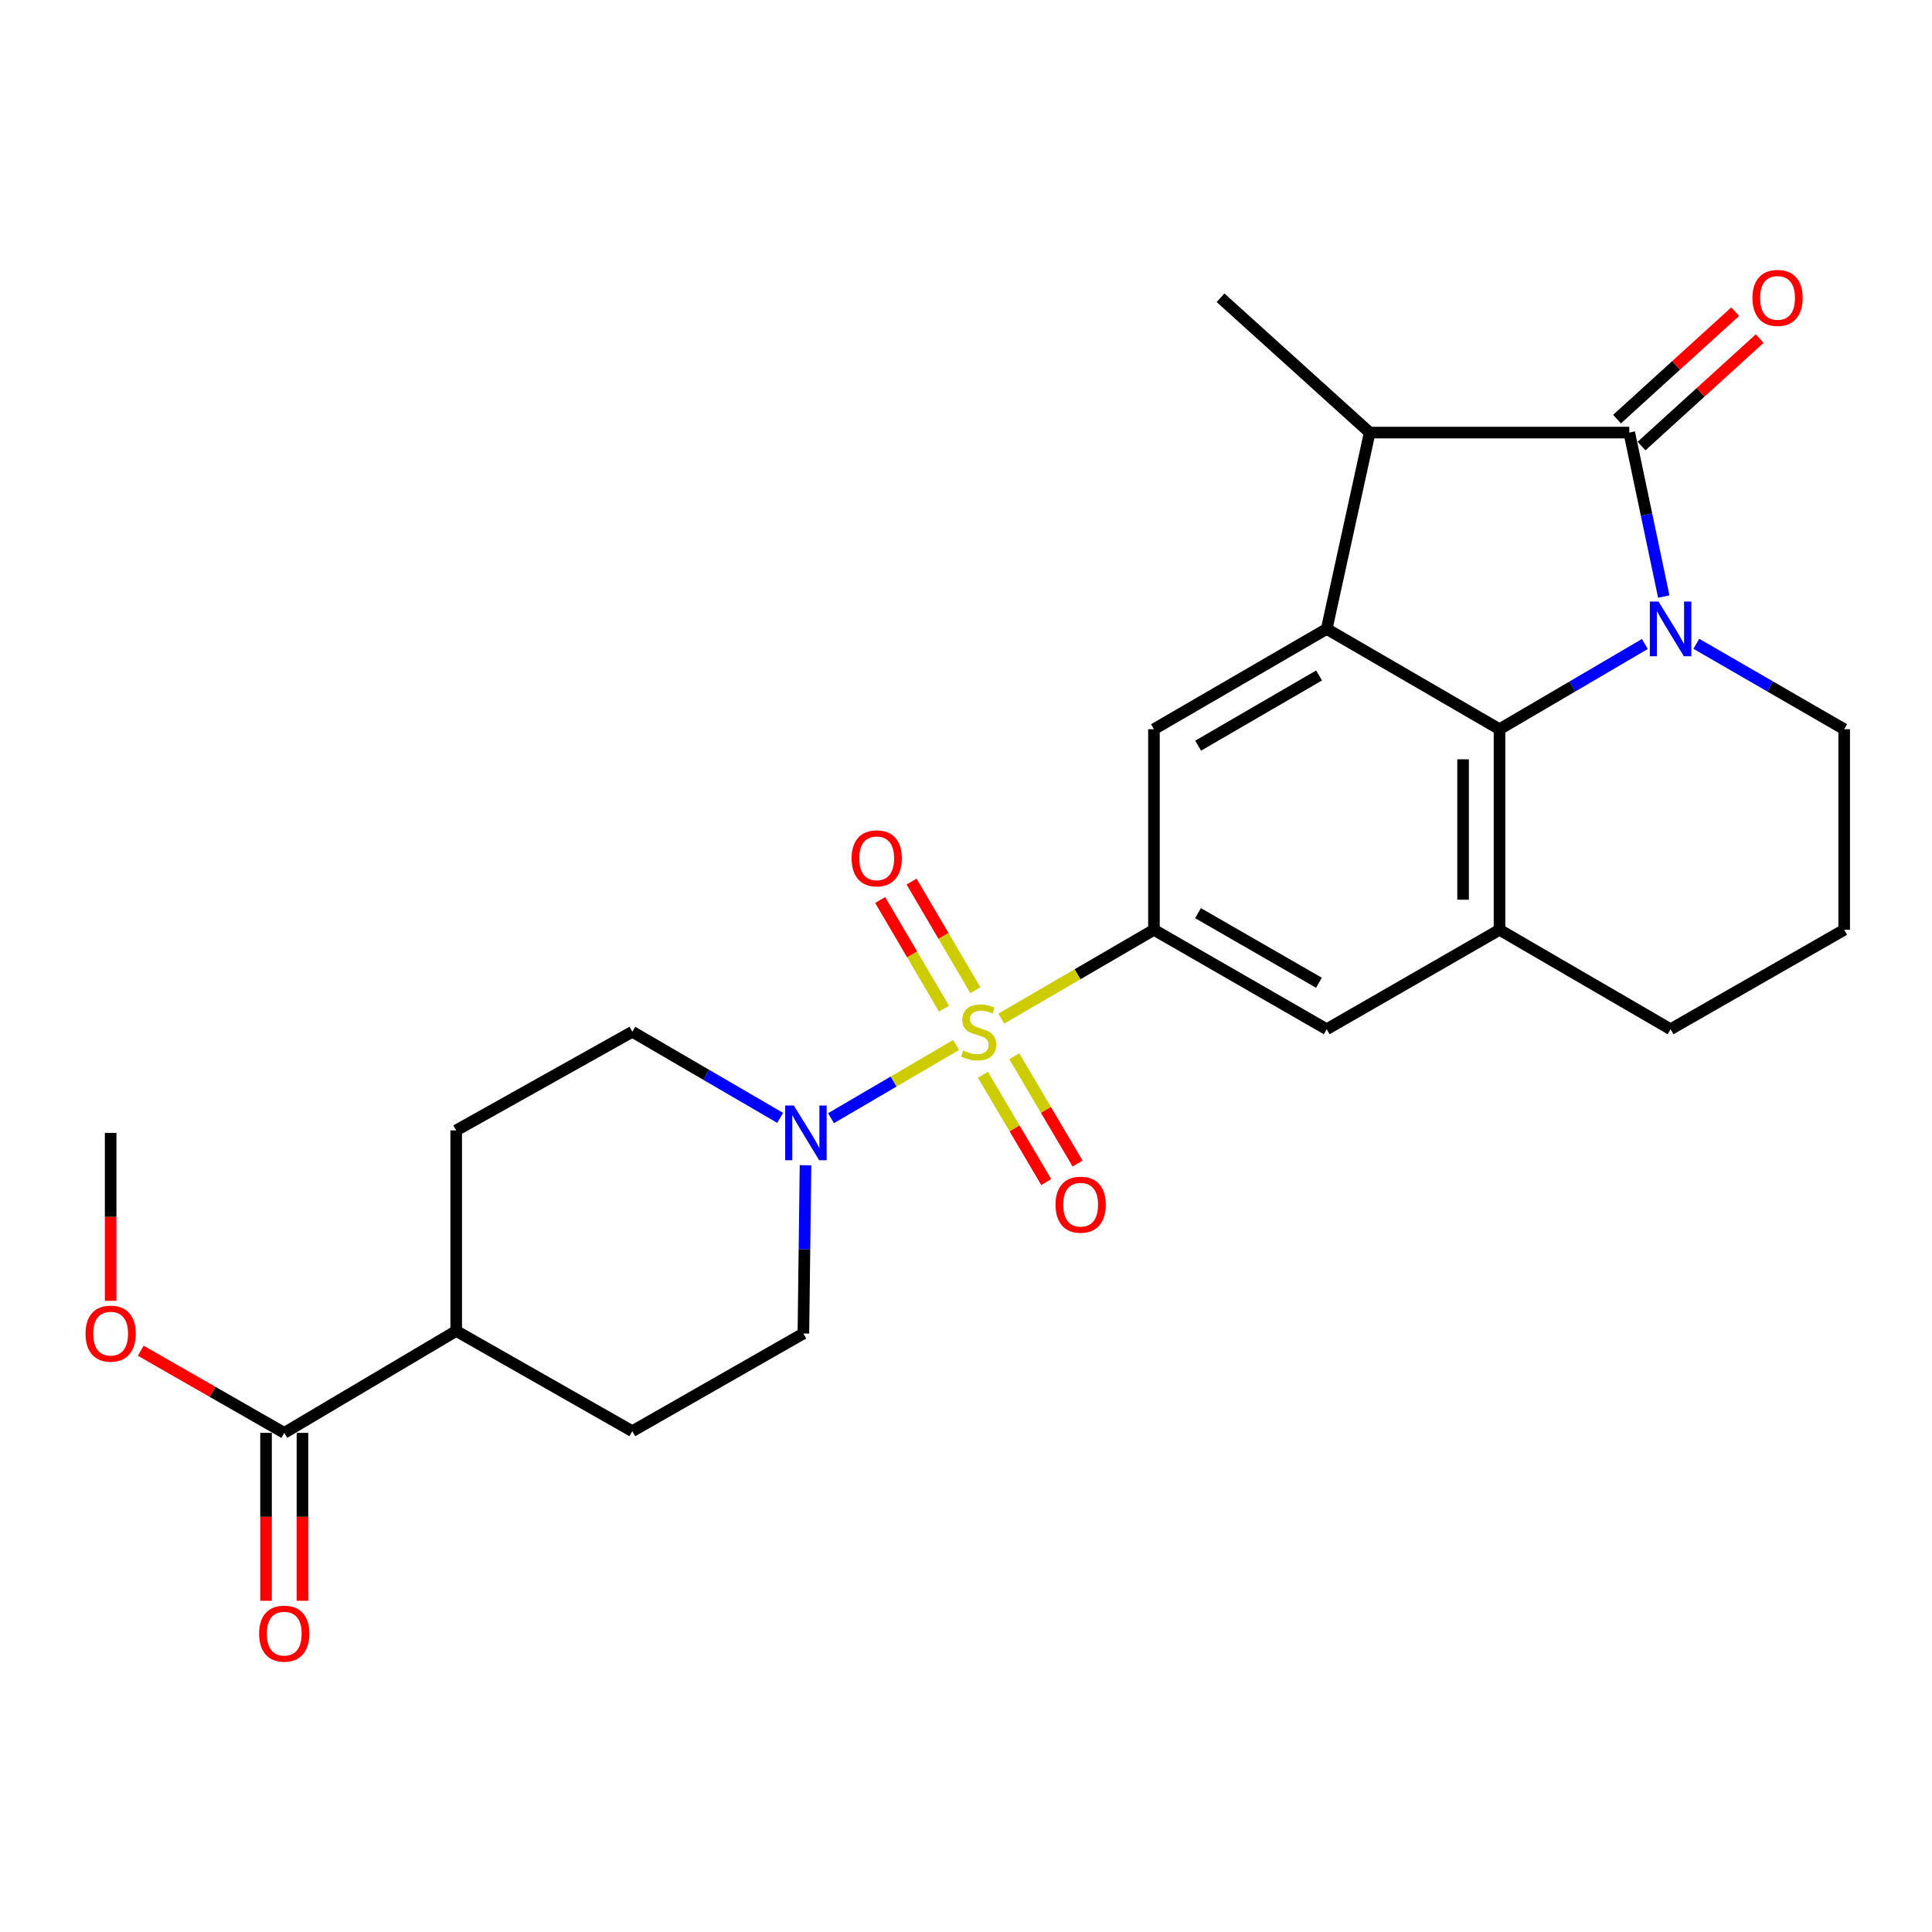 <?xml version='1.0' encoding='iso-8859-1'?>
<svg version='1.1' baseProfile='full'
              xmlns='http://www.w3.org/2000/svg'
                      xmlns:rdkit='http://www.rdkit.org/xml'
                      xmlns:xlink='http://www.w3.org/1999/xlink'
                  xml:space='preserve'
width='1000px' height='1000px' viewBox='0 0 1000 1000'>
<!-- END OF HEADER -->
<rect style='opacity:1.0;fill:#FFFFFF;stroke:none' width='1000' height='1000' x='0' y='0'> </rect>
<path class='bond-4' d='M 518.261,527.232 L 557.77,504.249' style='fill:none;fill-rule:evenodd;stroke:#CCCC00;stroke-width:6px;stroke-linecap:butt;stroke-linejoin:miter;stroke-opacity:1' />
<path class='bond-4' d='M 557.77,504.249 L 597.28,481.266' style='fill:none;fill-rule:evenodd;stroke:#000000;stroke-width:6px;stroke-linecap:butt;stroke-linejoin:miter;stroke-opacity:1' />
<path class='bond-5' d='M 494.887,540.871 L 462.512,559.821' style='fill:none;fill-rule:evenodd;stroke:#CCCC00;stroke-width:6px;stroke-linecap:butt;stroke-linejoin:miter;stroke-opacity:1' />
<path class='bond-5' d='M 462.512,559.821 L 430.136,578.771' style='fill:none;fill-rule:evenodd;stroke:#0000FF;stroke-width:6px;stroke-linecap:butt;stroke-linejoin:miter;stroke-opacity:1' />
<path class='bond-11' d='M 504.86,512.543 L 488.342,484.419' style='fill:none;fill-rule:evenodd;stroke:#CCCC00;stroke-width:6px;stroke-linecap:butt;stroke-linejoin:miter;stroke-opacity:1' />
<path class='bond-11' d='M 488.342,484.419 L 471.823,456.295' style='fill:none;fill-rule:evenodd;stroke:#FF0000;stroke-width:6px;stroke-linecap:butt;stroke-linejoin:miter;stroke-opacity:1' />
<path class='bond-11' d='M 488.608,522.088 L 472.089,493.965' style='fill:none;fill-rule:evenodd;stroke:#CCCC00;stroke-width:6px;stroke-linecap:butt;stroke-linejoin:miter;stroke-opacity:1' />
<path class='bond-11' d='M 472.089,493.965 L 455.571,465.841' style='fill:none;fill-rule:evenodd;stroke:#FF0000;stroke-width:6px;stroke-linecap:butt;stroke-linejoin:miter;stroke-opacity:1' />
<path class='bond-12' d='M 508.757,556.307 L 525.149,584.077' style='fill:none;fill-rule:evenodd;stroke:#CCCC00;stroke-width:6px;stroke-linecap:butt;stroke-linejoin:miter;stroke-opacity:1' />
<path class='bond-12' d='M 525.149,584.077 L 541.541,611.846' style='fill:none;fill-rule:evenodd;stroke:#FF0000;stroke-width:6px;stroke-linecap:butt;stroke-linejoin:miter;stroke-opacity:1' />
<path class='bond-12' d='M 524.989,546.726 L 541.381,574.496' style='fill:none;fill-rule:evenodd;stroke:#CCCC00;stroke-width:6px;stroke-linecap:butt;stroke-linejoin:miter;stroke-opacity:1' />
<path class='bond-12' d='M 541.381,574.496 L 557.772,602.265' style='fill:none;fill-rule:evenodd;stroke:#FF0000;stroke-width:6px;stroke-linecap:butt;stroke-linejoin:miter;stroke-opacity:1' />
<path class='bond-0' d='M 851.386,333.329 L 813.762,355.387' style='fill:none;fill-rule:evenodd;stroke:#0000FF;stroke-width:6px;stroke-linecap:butt;stroke-linejoin:miter;stroke-opacity:1' />
<path class='bond-0' d='M 813.762,355.387 L 776.138,377.444' style='fill:none;fill-rule:evenodd;stroke:#000000;stroke-width:6px;stroke-linecap:butt;stroke-linejoin:miter;stroke-opacity:1' />
<path class='bond-28' d='M 861.167,308.772 L 852.238,266.339' style='fill:none;fill-rule:evenodd;stroke:#0000FF;stroke-width:6px;stroke-linecap:butt;stroke-linejoin:miter;stroke-opacity:1' />
<path class='bond-28' d='M 852.238,266.339 L 843.31,223.906' style='fill:none;fill-rule:evenodd;stroke:#000000;stroke-width:6px;stroke-linecap:butt;stroke-linejoin:miter;stroke-opacity:1' />
<path class='bond-29' d='M 878.027,333.233 L 916.286,355.339' style='fill:none;fill-rule:evenodd;stroke:#0000FF;stroke-width:6px;stroke-linecap:butt;stroke-linejoin:miter;stroke-opacity:1' />
<path class='bond-29' d='M 916.286,355.339 L 954.545,377.444' style='fill:none;fill-rule:evenodd;stroke:#000000;stroke-width:6px;stroke-linecap:butt;stroke-linejoin:miter;stroke-opacity:1' />
<path class='bond-1' d='M 843.31,223.906 L 708.955,223.906' style='fill:none;fill-rule:evenodd;stroke:#000000;stroke-width:6px;stroke-linecap:butt;stroke-linejoin:miter;stroke-opacity:1' />
<path class='bond-13' d='M 849.65,230.878 L 880.23,203.072' style='fill:none;fill-rule:evenodd;stroke:#000000;stroke-width:6px;stroke-linecap:butt;stroke-linejoin:miter;stroke-opacity:1' />
<path class='bond-13' d='M 880.23,203.072 L 910.81,175.267' style='fill:none;fill-rule:evenodd;stroke:#FF0000;stroke-width:6px;stroke-linecap:butt;stroke-linejoin:miter;stroke-opacity:1' />
<path class='bond-13' d='M 836.97,216.933 L 867.55,189.127' style='fill:none;fill-rule:evenodd;stroke:#000000;stroke-width:6px;stroke-linecap:butt;stroke-linejoin:miter;stroke-opacity:1' />
<path class='bond-13' d='M 867.55,189.127 L 898.13,161.321' style='fill:none;fill-rule:evenodd;stroke:#FF0000;stroke-width:6px;stroke-linecap:butt;stroke-linejoin:miter;stroke-opacity:1' />
<path class='bond-2' d='M 776.138,377.444 L 776.138,481.266' style='fill:none;fill-rule:evenodd;stroke:#000000;stroke-width:6px;stroke-linecap:butt;stroke-linejoin:miter;stroke-opacity:1' />
<path class='bond-2' d='M 757.29,393.018 L 757.29,465.693' style='fill:none;fill-rule:evenodd;stroke:#000000;stroke-width:6px;stroke-linecap:butt;stroke-linejoin:miter;stroke-opacity:1' />
<path class='bond-27' d='M 776.138,377.444 L 686.703,325.528' style='fill:none;fill-rule:evenodd;stroke:#000000;stroke-width:6px;stroke-linecap:butt;stroke-linejoin:miter;stroke-opacity:1' />
<path class='bond-3' d='M 686.703,325.528 L 597.28,377.444' style='fill:none;fill-rule:evenodd;stroke:#000000;stroke-width:6px;stroke-linecap:butt;stroke-linejoin:miter;stroke-opacity:1' />
<path class='bond-3' d='M 682.753,349.616 L 620.156,385.957' style='fill:none;fill-rule:evenodd;stroke:#000000;stroke-width:6px;stroke-linecap:butt;stroke-linejoin:miter;stroke-opacity:1' />
<path class='bond-6' d='M 686.703,325.528 L 708.955,223.906' style='fill:none;fill-rule:evenodd;stroke:#000000;stroke-width:6px;stroke-linecap:butt;stroke-linejoin:miter;stroke-opacity:1' />
<path class='bond-8' d='M 597.28,481.266 L 597.28,377.444' style='fill:none;fill-rule:evenodd;stroke:#000000;stroke-width:6px;stroke-linecap:butt;stroke-linejoin:miter;stroke-opacity:1' />
<path class='bond-9' d='M 597.28,481.266 L 686.703,532.732' style='fill:none;fill-rule:evenodd;stroke:#000000;stroke-width:6px;stroke-linecap:butt;stroke-linejoin:miter;stroke-opacity:1' />
<path class='bond-9' d='M 620.095,472.65 L 682.691,508.676' style='fill:none;fill-rule:evenodd;stroke:#000000;stroke-width:6px;stroke-linecap:butt;stroke-linejoin:miter;stroke-opacity:1' />
<path class='bond-14' d='M 416.933,603.132 L 416.384,646.67' style='fill:none;fill-rule:evenodd;stroke:#0000FF;stroke-width:6px;stroke-linecap:butt;stroke-linejoin:miter;stroke-opacity:1' />
<path class='bond-14' d='M 416.384,646.67 L 415.835,690.208' style='fill:none;fill-rule:evenodd;stroke:#000000;stroke-width:6px;stroke-linecap:butt;stroke-linejoin:miter;stroke-opacity:1' />
<path class='bond-15' d='M 403.804,578.606 L 365.548,556.323' style='fill:none;fill-rule:evenodd;stroke:#0000FF;stroke-width:6px;stroke-linecap:butt;stroke-linejoin:miter;stroke-opacity:1' />
<path class='bond-15' d='M 365.548,556.323 L 327.291,534.041' style='fill:none;fill-rule:evenodd;stroke:#000000;stroke-width:6px;stroke-linecap:butt;stroke-linejoin:miter;stroke-opacity:1' />
<path class='bond-23' d='M 708.955,223.906 L 631.751,154.115' style='fill:none;fill-rule:evenodd;stroke:#000000;stroke-width:6px;stroke-linecap:butt;stroke-linejoin:miter;stroke-opacity:1' />
<path class='bond-7' d='M 776.138,481.266 L 686.703,532.732' style='fill:none;fill-rule:evenodd;stroke:#000000;stroke-width:6px;stroke-linecap:butt;stroke-linejoin:miter;stroke-opacity:1' />
<path class='bond-22' d='M 776.138,481.266 L 864.692,532.732' style='fill:none;fill-rule:evenodd;stroke:#000000;stroke-width:6px;stroke-linecap:butt;stroke-linejoin:miter;stroke-opacity:1' />
<path class='bond-10' d='M 147.124,741.653 L 236.129,688.899' style='fill:none;fill-rule:evenodd;stroke:#000000;stroke-width:6px;stroke-linecap:butt;stroke-linejoin:miter;stroke-opacity:1' />
<path class='bond-17' d='M 137.7,741.653 L 137.7,785.111' style='fill:none;fill-rule:evenodd;stroke:#000000;stroke-width:6px;stroke-linecap:butt;stroke-linejoin:miter;stroke-opacity:1' />
<path class='bond-17' d='M 137.7,785.111 L 137.7,828.569' style='fill:none;fill-rule:evenodd;stroke:#FF0000;stroke-width:6px;stroke-linecap:butt;stroke-linejoin:miter;stroke-opacity:1' />
<path class='bond-17' d='M 156.548,741.653 L 156.548,785.111' style='fill:none;fill-rule:evenodd;stroke:#000000;stroke-width:6px;stroke-linecap:butt;stroke-linejoin:miter;stroke-opacity:1' />
<path class='bond-17' d='M 156.548,785.111 L 156.548,828.569' style='fill:none;fill-rule:evenodd;stroke:#FF0000;stroke-width:6px;stroke-linecap:butt;stroke-linejoin:miter;stroke-opacity:1' />
<path class='bond-21' d='M 147.124,741.653 L 109.992,720.393' style='fill:none;fill-rule:evenodd;stroke:#000000;stroke-width:6px;stroke-linecap:butt;stroke-linejoin:miter;stroke-opacity:1' />
<path class='bond-21' d='M 109.992,720.393 L 72.859,699.133' style='fill:none;fill-rule:evenodd;stroke:#FF0000;stroke-width:6px;stroke-linecap:butt;stroke-linejoin:miter;stroke-opacity:1' />
<path class='bond-18' d='M 415.835,690.208 L 327.291,740.784' style='fill:none;fill-rule:evenodd;stroke:#000000;stroke-width:6px;stroke-linecap:butt;stroke-linejoin:miter;stroke-opacity:1' />
<path class='bond-19' d='M 327.291,534.041 L 236.129,585.088' style='fill:none;fill-rule:evenodd;stroke:#000000;stroke-width:6px;stroke-linecap:butt;stroke-linejoin:miter;stroke-opacity:1' />
<path class='bond-16' d='M 236.129,688.899 L 236.129,585.088' style='fill:none;fill-rule:evenodd;stroke:#000000;stroke-width:6px;stroke-linecap:butt;stroke-linejoin:miter;stroke-opacity:1' />
<path class='bond-26' d='M 236.129,688.899 L 327.291,740.784' style='fill:none;fill-rule:evenodd;stroke:#000000;stroke-width:6px;stroke-linecap:butt;stroke-linejoin:miter;stroke-opacity:1' />
<path class='bond-20' d='M 954.545,377.444 L 954.545,481.266' style='fill:none;fill-rule:evenodd;stroke:#000000;stroke-width:6px;stroke-linecap:butt;stroke-linejoin:miter;stroke-opacity:1' />
<path class='bond-25' d='M 57.271,673.292 L 57.271,629.834' style='fill:none;fill-rule:evenodd;stroke:#FF0000;stroke-width:6px;stroke-linecap:butt;stroke-linejoin:miter;stroke-opacity:1' />
<path class='bond-25' d='M 57.271,629.834 L 57.271,586.376' style='fill:none;fill-rule:evenodd;stroke:#000000;stroke-width:6px;stroke-linecap:butt;stroke-linejoin:miter;stroke-opacity:1' />
<path class='bond-24' d='M 864.692,532.732 L 954.545,481.266' style='fill:none;fill-rule:evenodd;stroke:#000000;stroke-width:6px;stroke-linecap:butt;stroke-linejoin:miter;stroke-opacity:1' />
<path  class='atom-0' d='M 498.557 543.761
Q 498.877 543.881, 500.197 544.441
Q 501.517 545.001, 502.957 545.361
Q 504.437 545.681, 505.877 545.681
Q 508.557 545.681, 510.117 544.401
Q 511.677 543.081, 511.677 540.801
Q 511.677 539.241, 510.877 538.281
Q 510.117 537.321, 508.917 536.801
Q 507.717 536.281, 505.717 535.681
Q 503.197 534.921, 501.677 534.201
Q 500.197 533.481, 499.117 531.961
Q 498.077 530.441, 498.077 527.881
Q 498.077 524.321, 500.477 522.121
Q 502.917 519.921, 507.717 519.921
Q 510.997 519.921, 514.717 521.481
L 513.797 524.561
Q 510.397 523.161, 507.837 523.161
Q 505.077 523.161, 503.557 524.321
Q 502.037 525.441, 502.077 527.401
Q 502.077 528.921, 502.837 529.841
Q 503.637 530.761, 504.757 531.281
Q 505.917 531.801, 507.837 532.401
Q 510.397 533.201, 511.917 534.001
Q 513.437 534.801, 514.517 536.441
Q 515.637 538.041, 515.637 540.801
Q 515.637 544.721, 512.997 546.841
Q 510.397 548.921, 506.037 548.921
Q 503.517 548.921, 501.597 548.361
Q 499.717 547.841, 497.477 546.921
L 498.557 543.761
' fill='#CCCC00'/>
<path  class='atom-1' d='M 858.432 311.368
L 867.712 326.368
Q 868.632 327.848, 870.112 330.528
Q 871.592 333.208, 871.672 333.368
L 871.672 311.368
L 875.432 311.368
L 875.432 339.688
L 871.552 339.688
L 861.592 323.288
Q 860.432 321.368, 859.192 319.168
Q 857.992 316.968, 857.632 316.288
L 857.632 339.688
L 853.952 339.688
L 853.952 311.368
L 858.432 311.368
' fill='#0000FF'/>
<path  class='atom-6' d='M 410.884 572.216
L 420.164 587.216
Q 421.084 588.696, 422.564 591.376
Q 424.044 594.056, 424.124 594.216
L 424.124 572.216
L 427.884 572.216
L 427.884 600.536
L 424.004 600.536
L 414.044 584.136
Q 412.884 582.216, 411.644 580.016
Q 410.444 577.816, 410.084 577.136
L 410.084 600.536
L 406.404 600.536
L 406.404 572.216
L 410.884 572.216
' fill='#0000FF'/>
<path  class='atom-12' d='M 440.783 444.268
Q 440.783 437.468, 444.143 433.668
Q 447.503 429.868, 453.783 429.868
Q 460.063 429.868, 463.423 433.668
Q 466.783 437.468, 466.783 444.268
Q 466.783 451.148, 463.383 455.068
Q 459.983 458.948, 453.783 458.948
Q 447.543 458.948, 444.143 455.068
Q 440.783 451.188, 440.783 444.268
M 453.783 455.748
Q 458.103 455.748, 460.423 452.868
Q 462.783 449.948, 462.783 444.268
Q 462.783 438.708, 460.423 435.908
Q 458.103 433.068, 453.783 433.068
Q 449.463 433.068, 447.103 435.868
Q 444.783 438.668, 444.783 444.268
Q 444.783 449.988, 447.103 452.868
Q 449.463 455.748, 453.783 455.748
' fill='#FF0000'/>
<path  class='atom-13' d='M 546.342 623.545
Q 546.342 616.745, 549.702 612.945
Q 553.062 609.145, 559.342 609.145
Q 565.622 609.145, 568.982 612.945
Q 572.342 616.745, 572.342 623.545
Q 572.342 630.425, 568.942 634.345
Q 565.542 638.225, 559.342 638.225
Q 553.102 638.225, 549.702 634.345
Q 546.342 630.465, 546.342 623.545
M 559.342 635.025
Q 563.662 635.025, 565.982 632.145
Q 568.342 629.225, 568.342 623.545
Q 568.342 617.985, 565.982 615.185
Q 563.662 612.345, 559.342 612.345
Q 555.022 612.345, 552.662 615.145
Q 550.342 617.945, 550.342 623.545
Q 550.342 629.265, 552.662 632.145
Q 555.022 635.025, 559.342 635.025
' fill='#FF0000'/>
<path  class='atom-14' d='M 907.064 154.195
Q 907.064 147.395, 910.424 143.595
Q 913.784 139.795, 920.064 139.795
Q 926.344 139.795, 929.704 143.595
Q 933.064 147.395, 933.064 154.195
Q 933.064 161.075, 929.664 164.995
Q 926.264 168.875, 920.064 168.875
Q 913.824 168.875, 910.424 164.995
Q 907.064 161.115, 907.064 154.195
M 920.064 165.675
Q 924.384 165.675, 926.704 162.795
Q 929.064 159.875, 929.064 154.195
Q 929.064 148.635, 926.704 145.835
Q 924.384 142.995, 920.064 142.995
Q 915.744 142.995, 913.384 145.795
Q 911.064 148.595, 911.064 154.195
Q 911.064 159.915, 913.384 162.795
Q 915.744 165.675, 920.064 165.675
' fill='#FF0000'/>
<path  class='atom-18' d='M 134.124 845.565
Q 134.124 838.765, 137.484 834.965
Q 140.844 831.165, 147.124 831.165
Q 153.404 831.165, 156.764 834.965
Q 160.124 838.765, 160.124 845.565
Q 160.124 852.445, 156.724 856.365
Q 153.324 860.245, 147.124 860.245
Q 140.884 860.245, 137.484 856.365
Q 134.124 852.485, 134.124 845.565
M 147.124 857.045
Q 151.444 857.045, 153.764 854.165
Q 156.124 851.245, 156.124 845.565
Q 156.124 840.005, 153.764 837.205
Q 151.444 834.365, 147.124 834.365
Q 142.804 834.365, 140.444 837.165
Q 138.124 839.965, 138.124 845.565
Q 138.124 851.285, 140.444 854.165
Q 142.804 857.045, 147.124 857.045
' fill='#FF0000'/>
<path  class='atom-22' d='M 44.271 690.288
Q 44.271 683.488, 47.631 679.688
Q 50.991 675.888, 57.271 675.888
Q 63.551 675.888, 66.911 679.688
Q 70.271 683.488, 70.271 690.288
Q 70.271 697.168, 66.871 701.088
Q 63.471 704.968, 57.271 704.968
Q 51.031 704.968, 47.631 701.088
Q 44.271 697.208, 44.271 690.288
M 57.271 701.768
Q 61.591 701.768, 63.911 698.888
Q 66.271 695.968, 66.271 690.288
Q 66.271 684.728, 63.911 681.928
Q 61.591 679.088, 57.271 679.088
Q 52.951 679.088, 50.591 681.888
Q 48.271 684.688, 48.271 690.288
Q 48.271 696.008, 50.591 698.888
Q 52.951 701.768, 57.271 701.768
' fill='#FF0000'/>
</svg>
